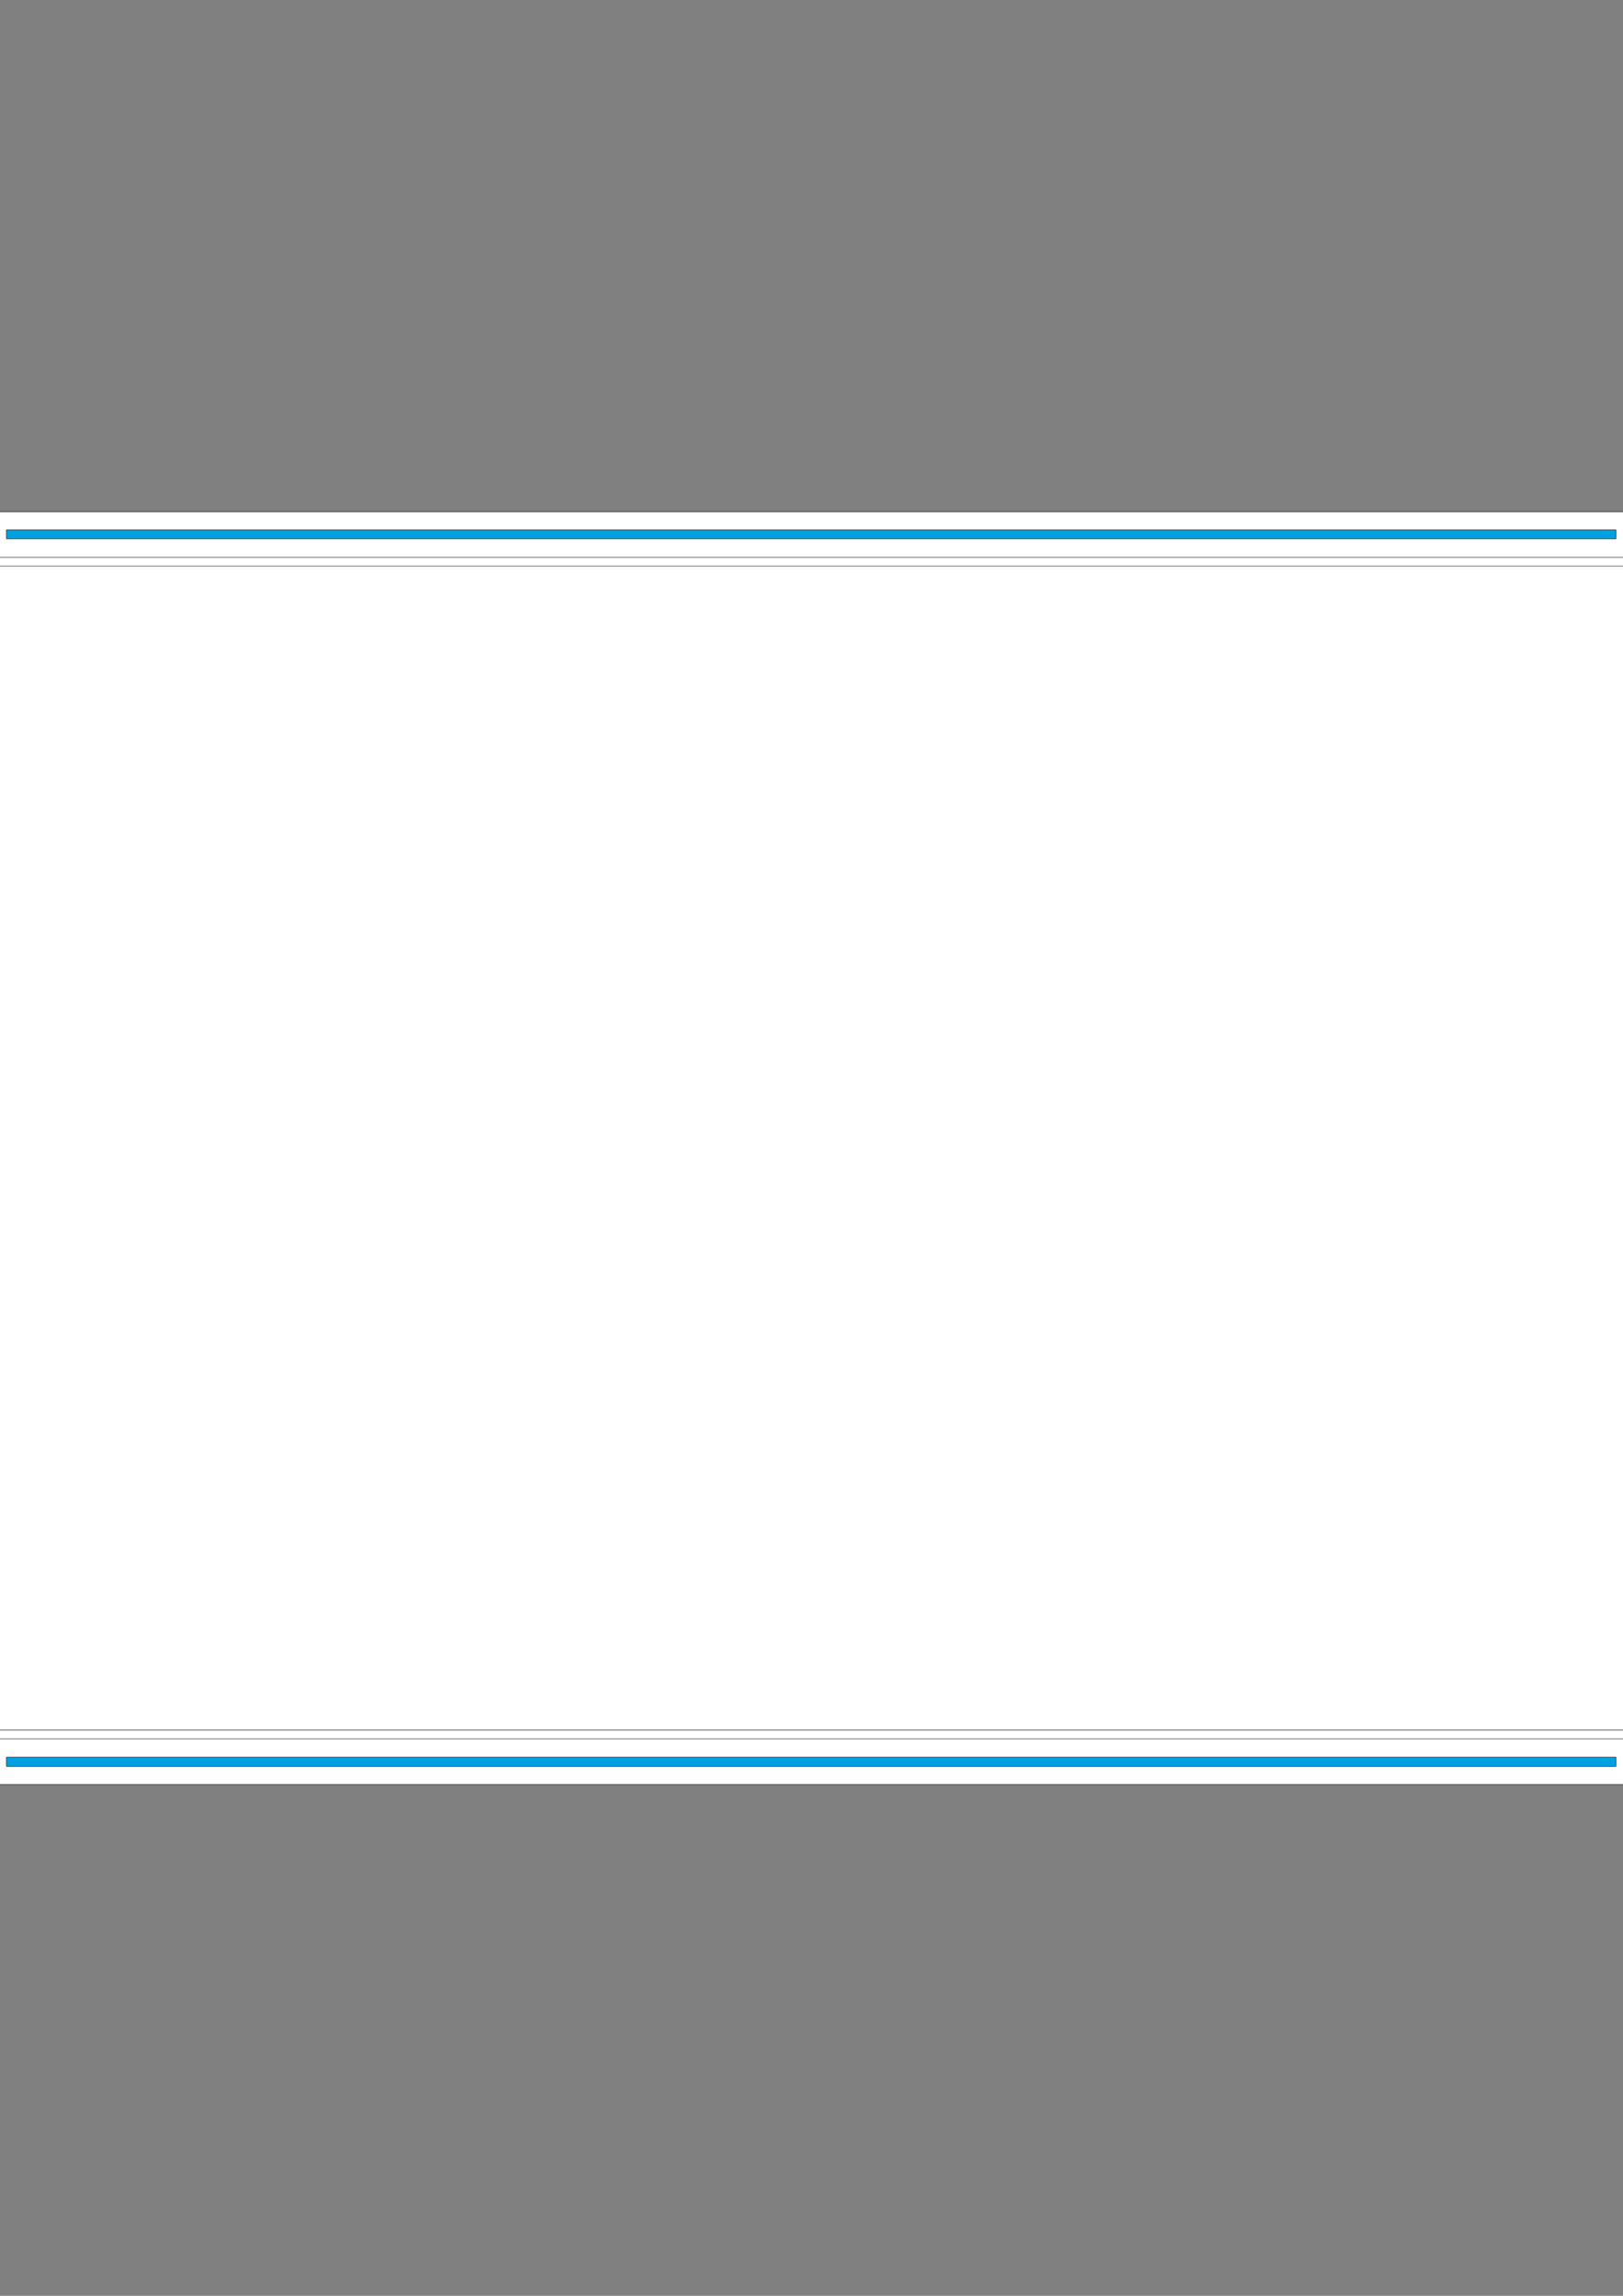 <?xml version="1.0" encoding="utf-8"?>
<!-- Created by UniConvertor 2.0rc4 (https://sk1project.net/) -->
<svg xmlns="http://www.w3.org/2000/svg" height="841.89pt" viewBox="0 0 595.276 841.89" width="595.276pt" version="1.1" xmlns:xlink="http://www.w3.org/1999/xlink" id="fa8f1ec0-f60e-11ea-95da-dcc15c148e23">

<rect x="0" y="0" width="595.276" height="841.89" fill="#808080" stroke="none"/>

<g>
	<path style="stroke-linejoin:bevel;stroke:#2d2c2b;stroke-width:0.216;stroke-miterlimit:10.433;fill:#ffffff;" d="M -34.57,637.665 L -34.57,187.665 629.702,187.665 629.702,654.369 -34.57,654.369 -34.57,637.665 -17.65,637.665 -17.65,204.369 612.926,204.369 612.926,637.665 -17.65,637.665 -34.57,637.665 -34.57,637.665 Z" />
	<path style="stroke-linejoin:bevel;stroke:#2d2c2b;stroke-width:0.216;stroke-miterlimit:10.433;fill:none;" d="M -14.266,634.425 L -14.266,207.609 609.47,207.609 609.47,634.425 -14.266,634.425" />
	<path style="stroke-linejoin:bevel;stroke:#2d2c2b;stroke-width:0.216;stroke-miterlimit:10.433;fill:#ffffff;" d="M -41.194,660.993 L -7.57,660.993 -7.57,627.729 -41.194,627.729 -41.194,660.993 -41.194,660.993 Z" />
	<path style="stroke-linejoin:bevel;stroke:#2d2c2b;stroke-width:0.216;stroke-miterlimit:10.433;fill:#ffffff;" d="M -41.194,180.969 L -7.57,180.969 -7.57,214.161 -41.194,214.161 -41.194,180.969 -41.194,180.969 Z" />
	<path style="stroke-linejoin:bevel;stroke:#2d2c2b;stroke-width:0.216;stroke-miterlimit:10.433;fill:#ffffff;" d="M 636.47,180.969 L 636.47,180.969 636.47,214.161 636.47,214.161 636.47,180.969 636.47,180.969 Z" />
	<path style="stroke-linejoin:bevel;stroke:#2d2c2b;stroke-width:0.216;stroke-miterlimit:10.433;fill:#ffffff;" d="M 602.702,214.161 L 636.47,214.161 636.47,180.969 602.702,180.969 602.702,214.161 602.702,214.161 Z" />
	<path style="stroke-linejoin:bevel;stroke:#2d2c2b;stroke-width:0.216;stroke-miterlimit:10.433;fill:#ffffff;" d="M 636.47,660.993 L 602.702,660.993 602.702,627.729 636.47,627.729 636.47,660.993 636.47,660.993 Z" />
	<path style="stroke-linejoin:bevel;stroke:#2d2c2b;stroke-width:0.216;stroke-miterlimit:10.433;fill:#00a0e1;" d="M 612.926,637.665 L 626.39,637.665 626.39,650.913 612.926,650.913 612.926,637.665 612.926,637.665 Z" />
	<path style="stroke-linejoin:bevel;stroke:#2d2c2b;stroke-width:0.216;stroke-miterlimit:10.433;fill:#00a0e1;" d="M 626.39,204.369 L 612.926,204.369 612.926,191.049 626.39,191.049 626.39,204.369 626.39,204.369 Z" />
	<path style="stroke-linejoin:bevel;stroke:#2d2c2b;stroke-width:0.216;stroke-miterlimit:10.433;fill:#00a0e1;" d="M -17.65,637.665 L -31.114,637.665 -31.114,650.913 -17.65,650.913 -17.65,637.665 -17.65,637.665 Z" />
	<path style="stroke-linejoin:bevel;stroke:#2d2c2b;stroke-width:0.216;stroke-miterlimit:10.433;fill:#00a0e1;" d="M -31.114,191.049 L -17.65,191.049 -17.65,204.369 -31.114,204.369 -31.114,191.049 -31.114,191.049 Z" />
	<path style="stroke-linejoin:bevel;stroke:#2d2c2b;stroke-width:0.216;stroke-miterlimit:10.433;fill:#00a0e1;" d="M 2.366,197.601 L 592.694,197.601 592.694,194.289 2.366,194.289 2.366,197.601 2.366,197.601 Z" />
	<path style="stroke-linejoin:bevel;stroke:#2d2c2b;stroke-width:0.216;stroke-miterlimit:10.433;fill:#00a0e1;" d="M 622.862,224.097 L 619.478,224.097 619.478,617.865 622.862,617.865 622.862,224.097 622.862,224.097 Z" />
	<path style="stroke-linejoin:bevel;stroke:#2d2c2b;stroke-width:0.216;stroke-miterlimit:10.433;fill:#00a0e1;" d="M 592.694,644.361 L 2.366,644.361 2.366,647.745 592.694,647.745 592.694,644.361 592.694,644.361 Z" />
	<path style="stroke-linejoin:bevel;stroke:#2d2c2b;stroke-width:0.216;stroke-miterlimit:10.433;fill:#00a0e1;" d="M -27.802,617.865 L -24.346,617.865 -24.346,224.097 -27.802,224.097 -27.802,617.865 -27.802,617.865 Z" />
</g>
</svg>